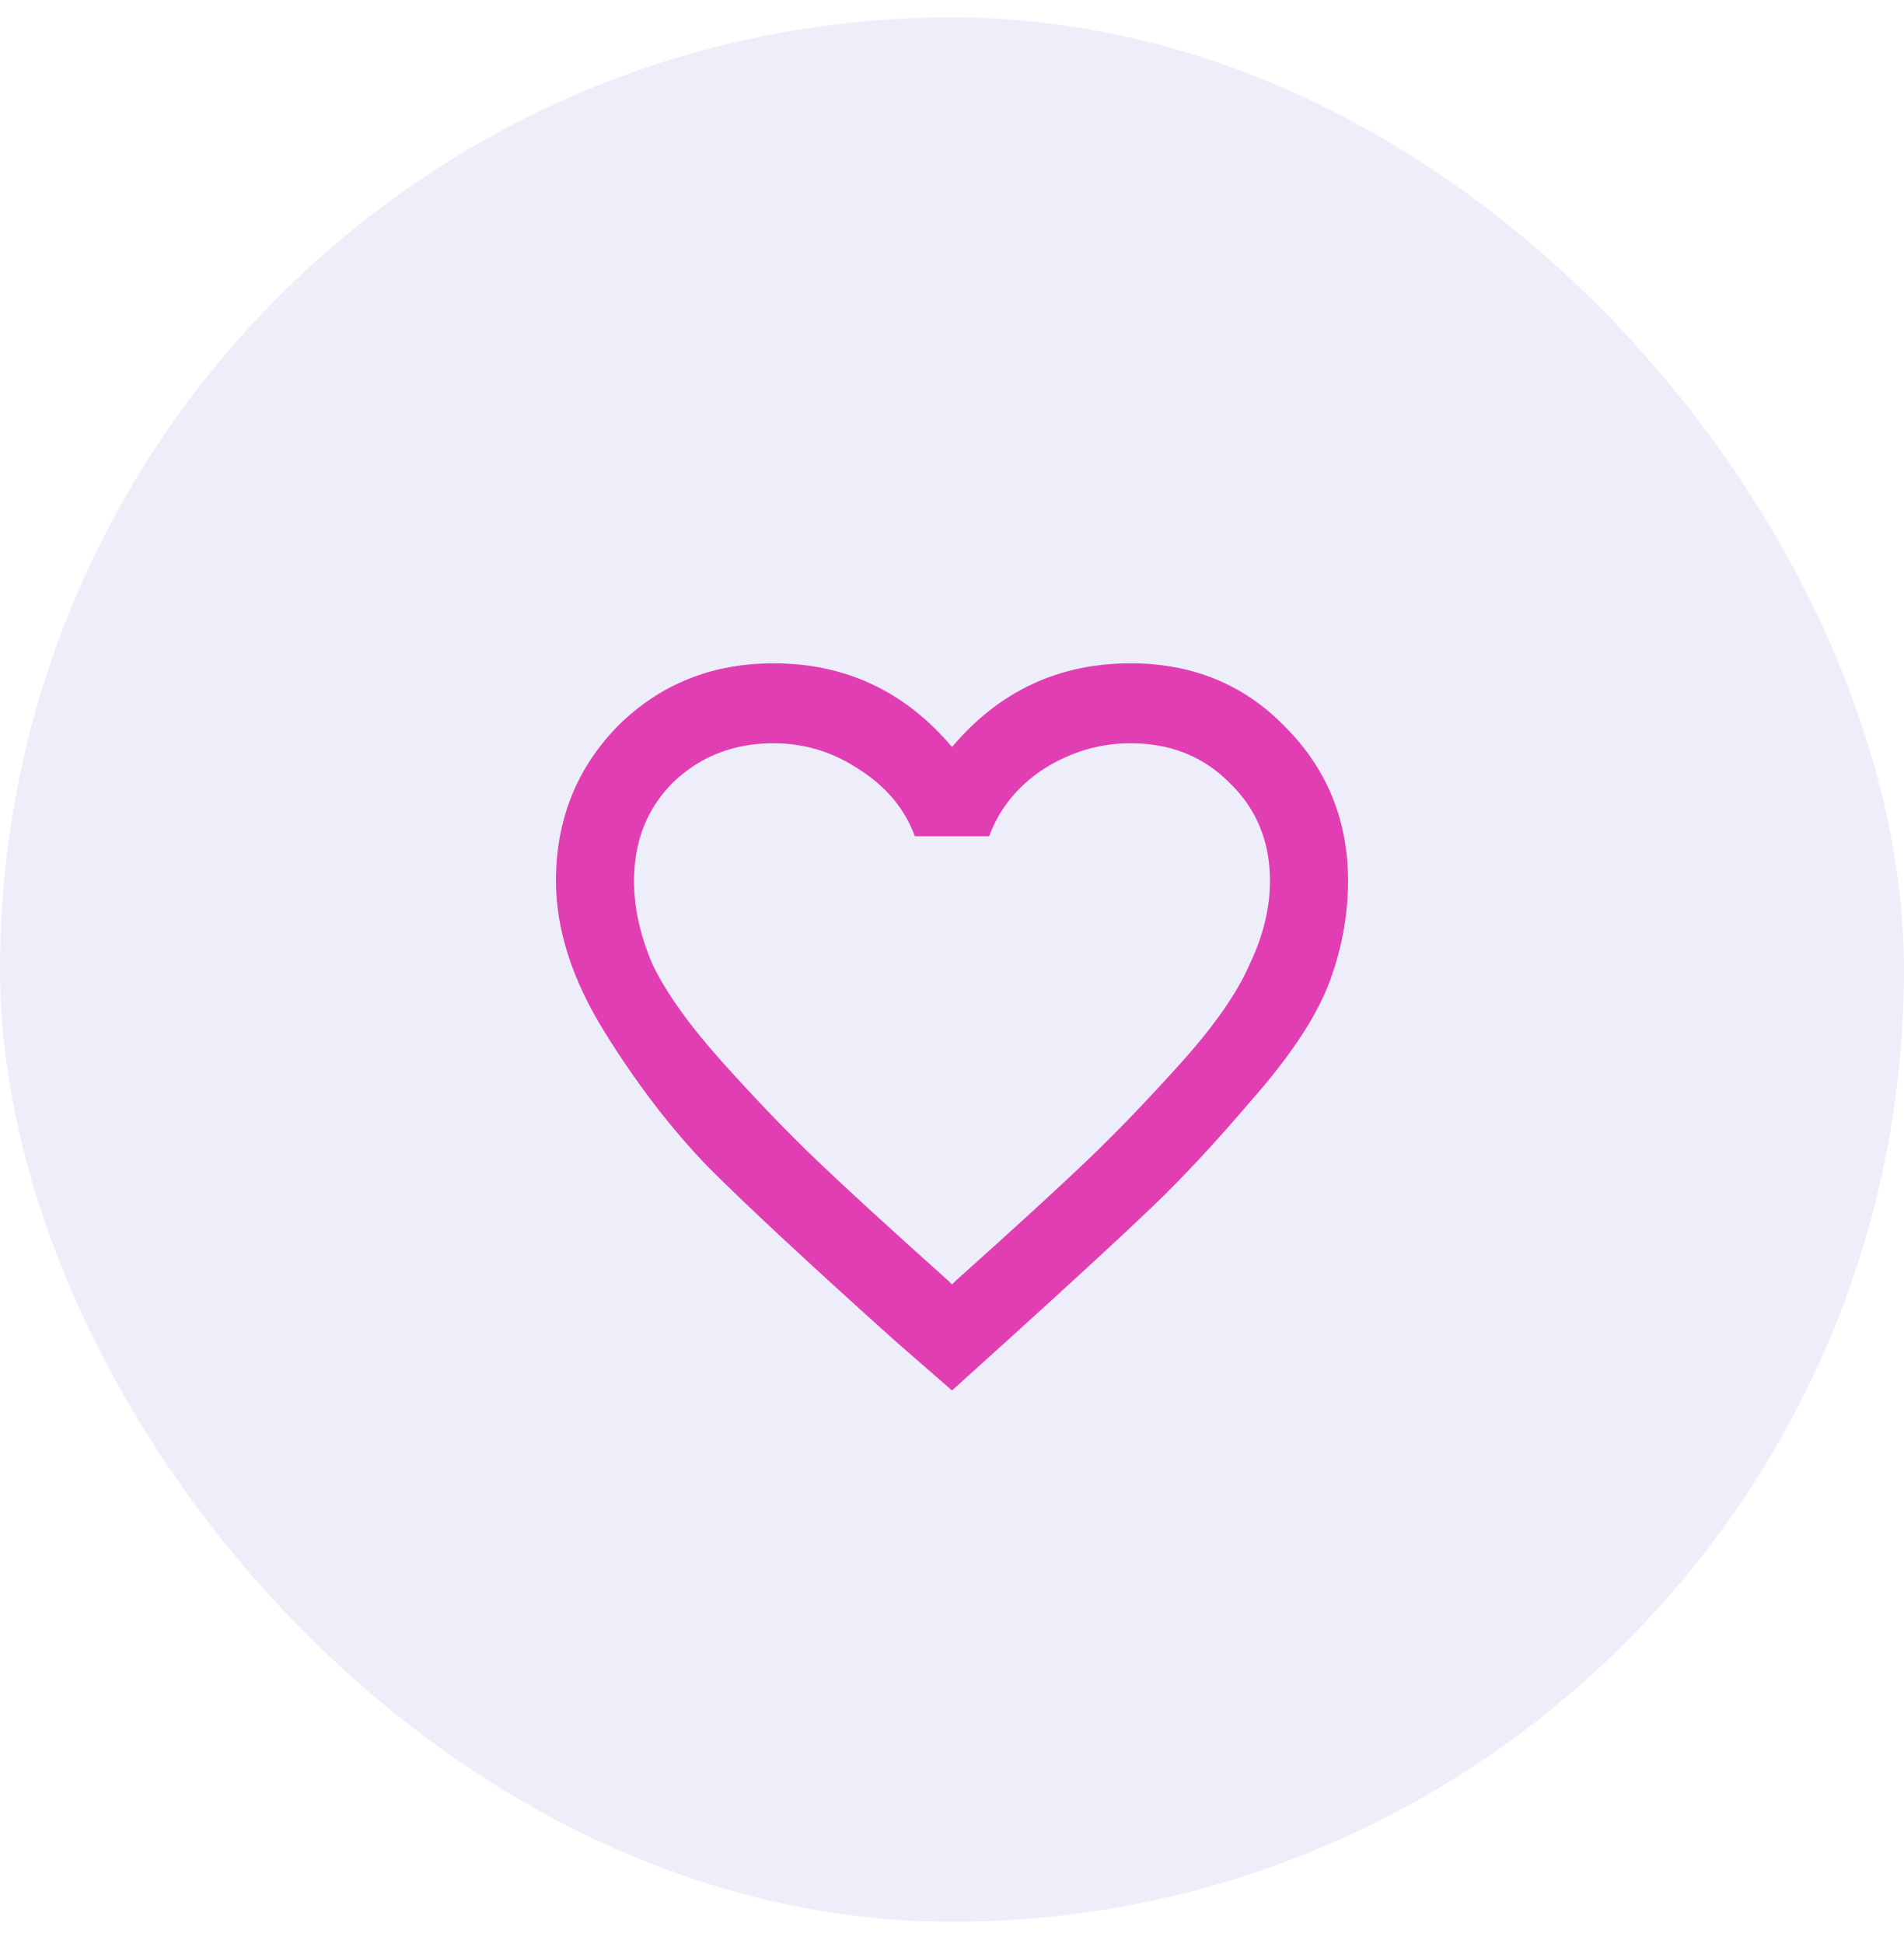 <svg width="48" height="49" viewBox="0 0 48 49" fill="none" xmlns="http://www.w3.org/2000/svg">
<rect y="0.438" width="48" height="48" rx="24" fill="#5752D0" fill-opacity="0.1"/>
<path d="M24.094 32.281C25.594 30.938 26.703 29.922 27.422 29.234C28.141 28.547 28.922 27.734 29.766 26.797C30.609 25.859 31.188 25.031 31.5 24.312C31.844 23.594 32.016 22.891 32.016 22.203C32.016 21.203 31.672 20.375 30.984 19.719C30.328 19.062 29.5 18.734 28.5 18.734C27.719 18.734 26.984 18.953 26.297 19.391C25.641 19.828 25.188 20.391 24.938 21.078H23.062C22.812 20.391 22.344 19.828 21.656 19.391C21 18.953 20.281 18.734 19.5 18.734C18.5 18.734 17.656 19.062 16.969 19.719C16.312 20.375 15.984 21.203 15.984 22.203C15.984 22.891 16.141 23.594 16.453 24.312C16.797 25.031 17.391 25.859 18.234 26.797C19.078 27.734 19.859 28.547 20.578 29.234C21.297 29.922 22.406 30.938 23.906 32.281L24 32.375L24.094 32.281ZM28.5 16.719C30.062 16.719 31.359 17.25 32.391 18.312C33.453 19.375 33.984 20.672 33.984 22.203C33.984 23.109 33.812 24 33.469 24.875C33.125 25.719 32.484 26.672 31.547 27.734C30.641 28.797 29.812 29.688 29.062 30.406C28.312 31.125 27.109 32.234 25.453 33.734L24 35.047L22.547 33.781C20.391 31.844 18.828 30.391 17.859 29.422C16.922 28.453 16.047 27.312 15.234 26C14.422 24.688 14.016 23.422 14.016 22.203C14.016 20.672 14.531 19.375 15.562 18.312C16.625 17.25 17.938 16.719 19.5 16.719C21.312 16.719 22.812 17.422 24 18.828C25.188 17.422 26.688 16.719 28.5 16.719Z" fill="#E13EB4"/>
</svg>
